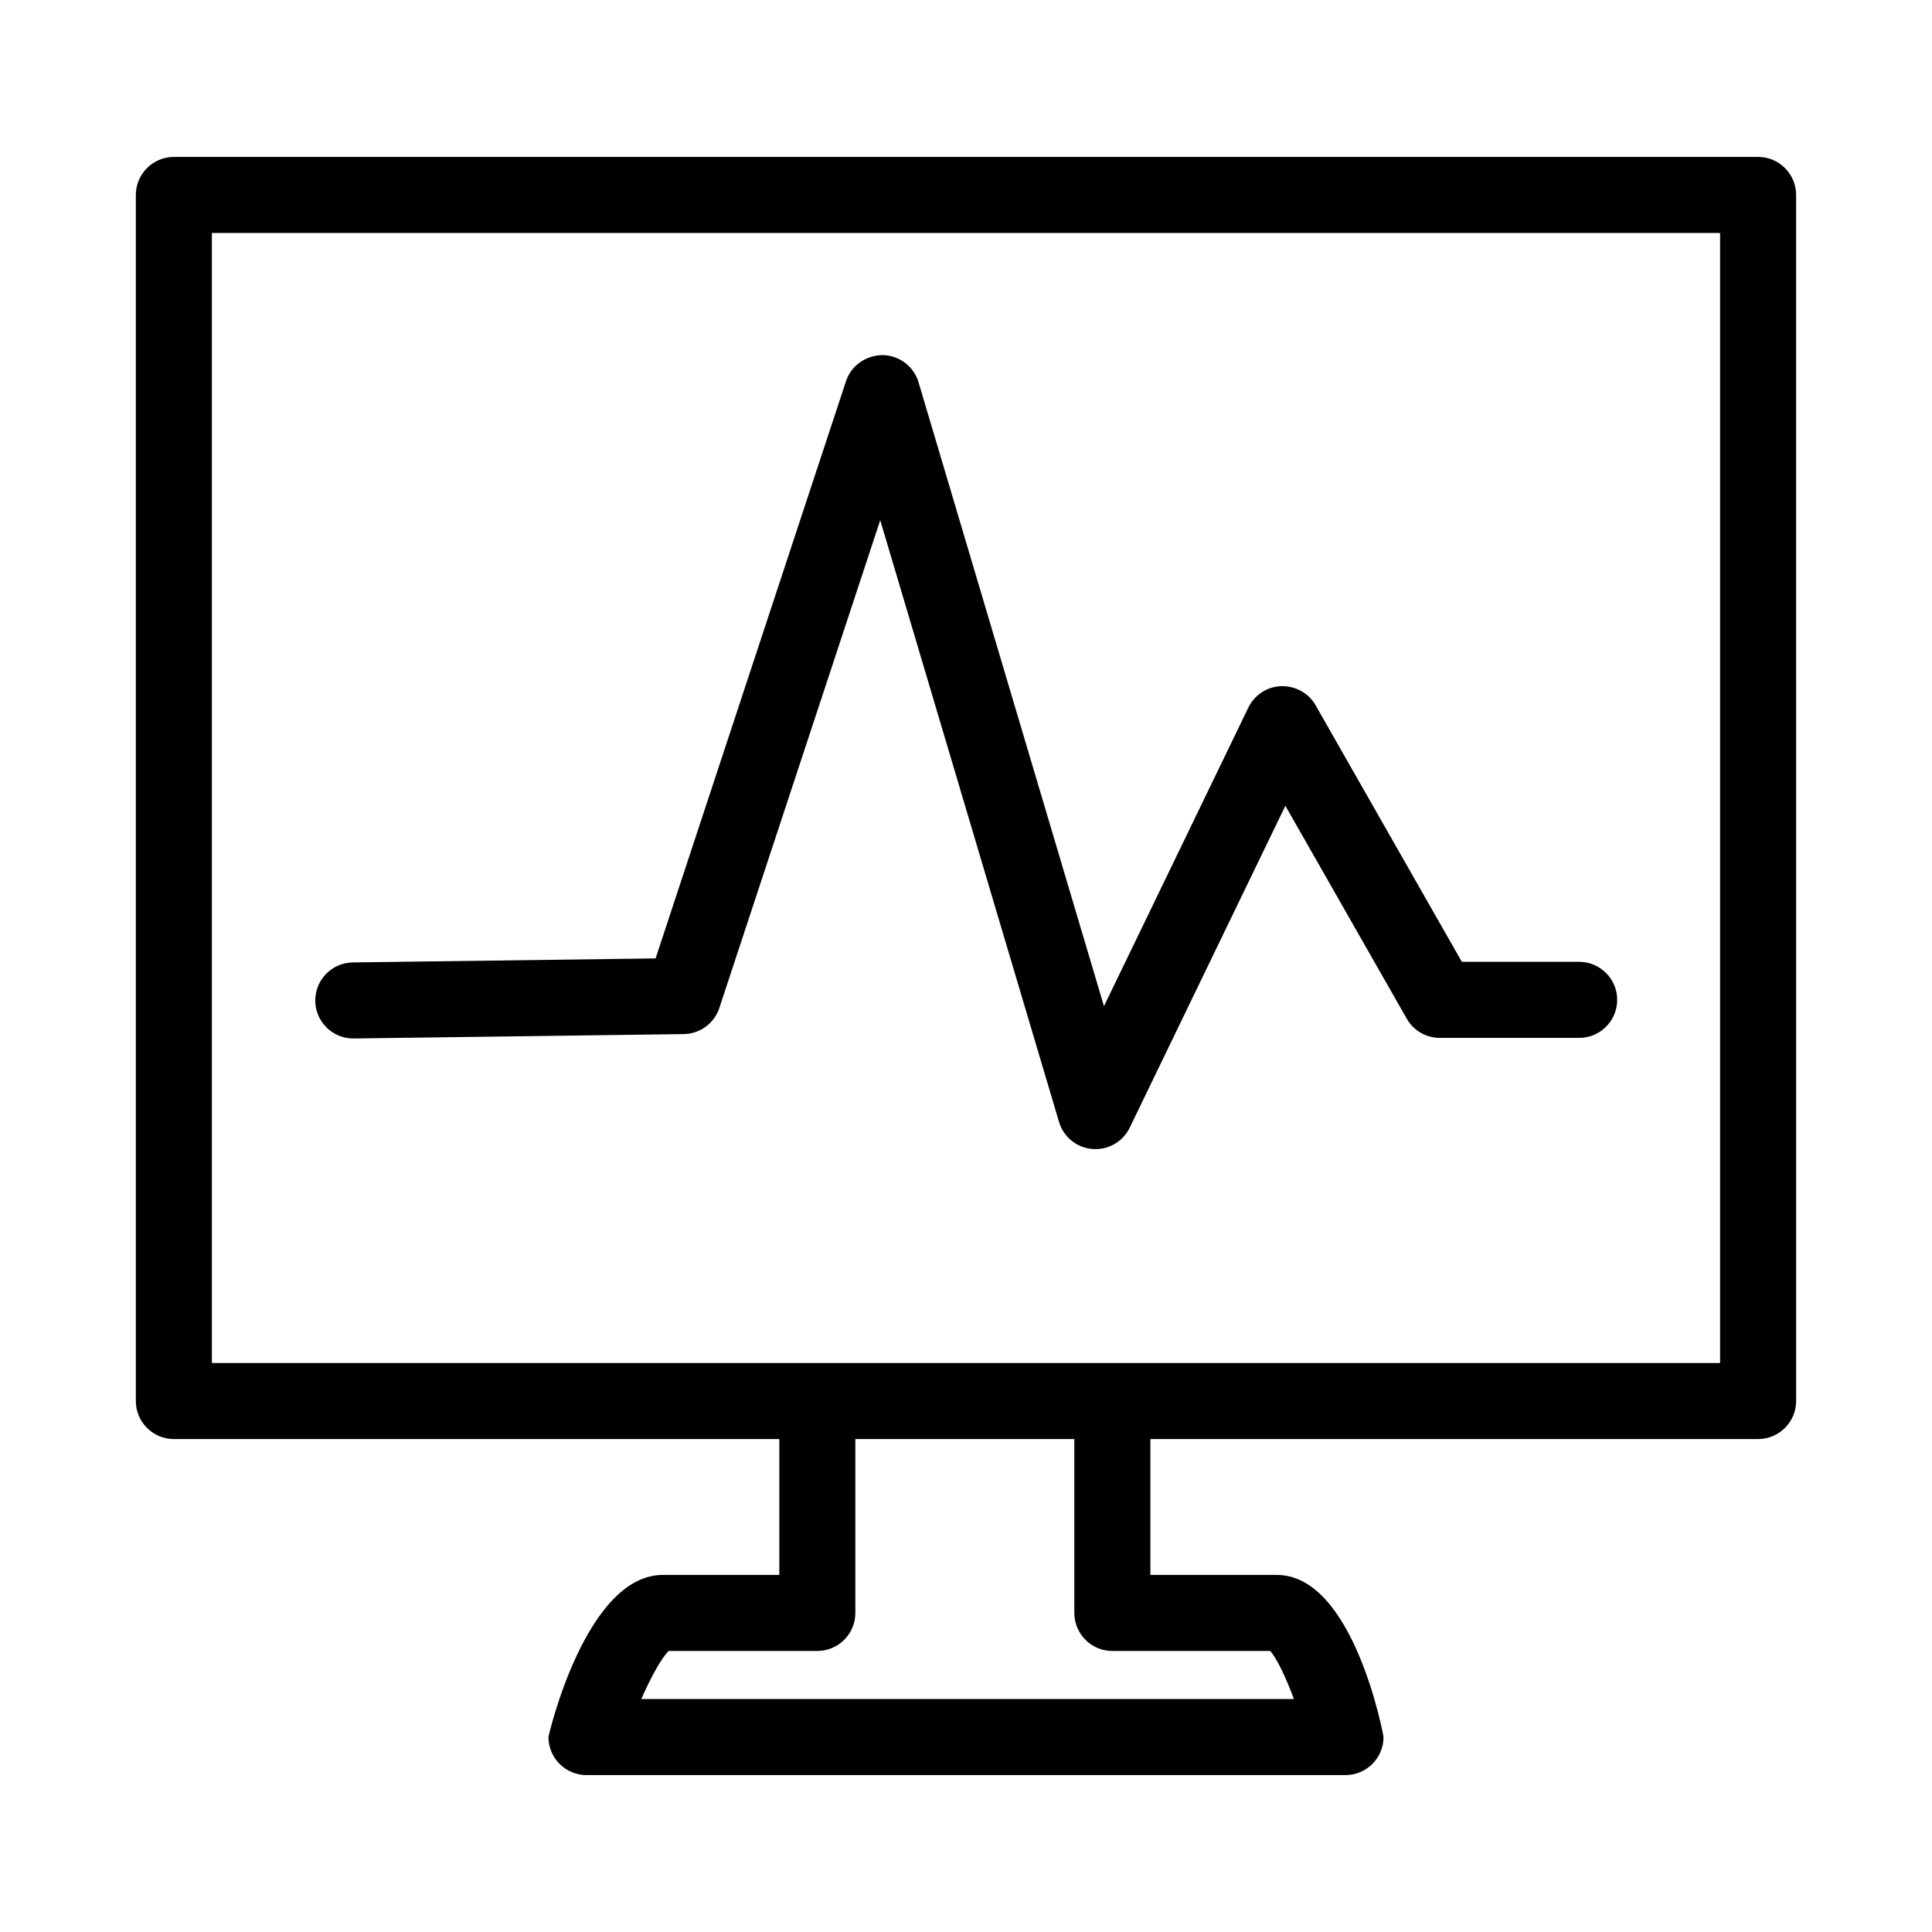 <?xml version="1.0" encoding="UTF-8"?>
<!-- Uploaded to: ICON Repo, www.svgrepo.com, Generator: ICON Repo Mixer Tools -->
<svg fill="#000000" width="800px" height="800px" version="1.1" viewBox="144 144 512 512" xmlns="http://www.w3.org/2000/svg">
 <path d="m609.92 185.59h-419.84c-5.562 0-10.078 4.516-10.078 10.078v319.62c0 5.562 4.516 10.078 10.078 10.078h160.45v36.004h-30.859c-20.41 0-30.32 42.543-30.32 42.969 0 2.672 1.062 5.234 2.953 7.125 1.891 1.891 4.453 2.953 7.125 2.953h201.14c2.672 0 5.234-1.062 7.125-2.953 1.891-1.891 2.953-4.453 2.953-7.125 0-0.43-7.898-42.969-28.266-42.969l-33.516-0.004v-36.004h161.05c5.562 0 10.078-4.516 10.078-10.078l-0.004-319.62c0-5.566-4.512-10.078-10.074-10.078zm-129.3 395.93c1.82 2.066 4.188 7.106 6.289 12.742h-172.96c2.535-5.754 5.289-10.816 7.266-12.742h39.383c5.562 0 10.078-4.516 10.078-10.078v-46.078l58.031 0.004v46.078c0 5.562 4.516 10.078 10.078 10.078zm119.22-76.305h-399.69v-299.47h399.69zm-372.29-95.949c-0.074-5.562 4.379-10.137 9.945-10.211l80.242-1.066 50.457-152.96c1.375-4.18 5.375-6.918 9.719-6.922 4.402 0.066 8.258 2.984 9.512 7.203l49.137 165.34 38.266-79.137c1.629-3.367 4.992-5.559 8.73-5.684 3.738-0.07 7.246 1.828 9.094 5.082l38.754 67.984h31.086c5.562 0 10.078 4.516 10.078 10.078s-4.516 10.078-10.078 10.078h-36.938c-3.621 0-6.961-1.941-8.75-5.09l-32.168-56.426-41.246 85.305c-1.691 3.496-5.231 5.688-9.07 5.688-0.273 0-0.543-0.012-0.816-0.031-4.144-0.336-7.664-3.184-8.848-7.176l-47.387-159.46-42.637 129.26c-1.352 4.086-5.141 6.863-9.438 6.922l-87.43 1.164h-0.137c-5.504 0-10-4.422-10.078-9.941z"/>
</svg>